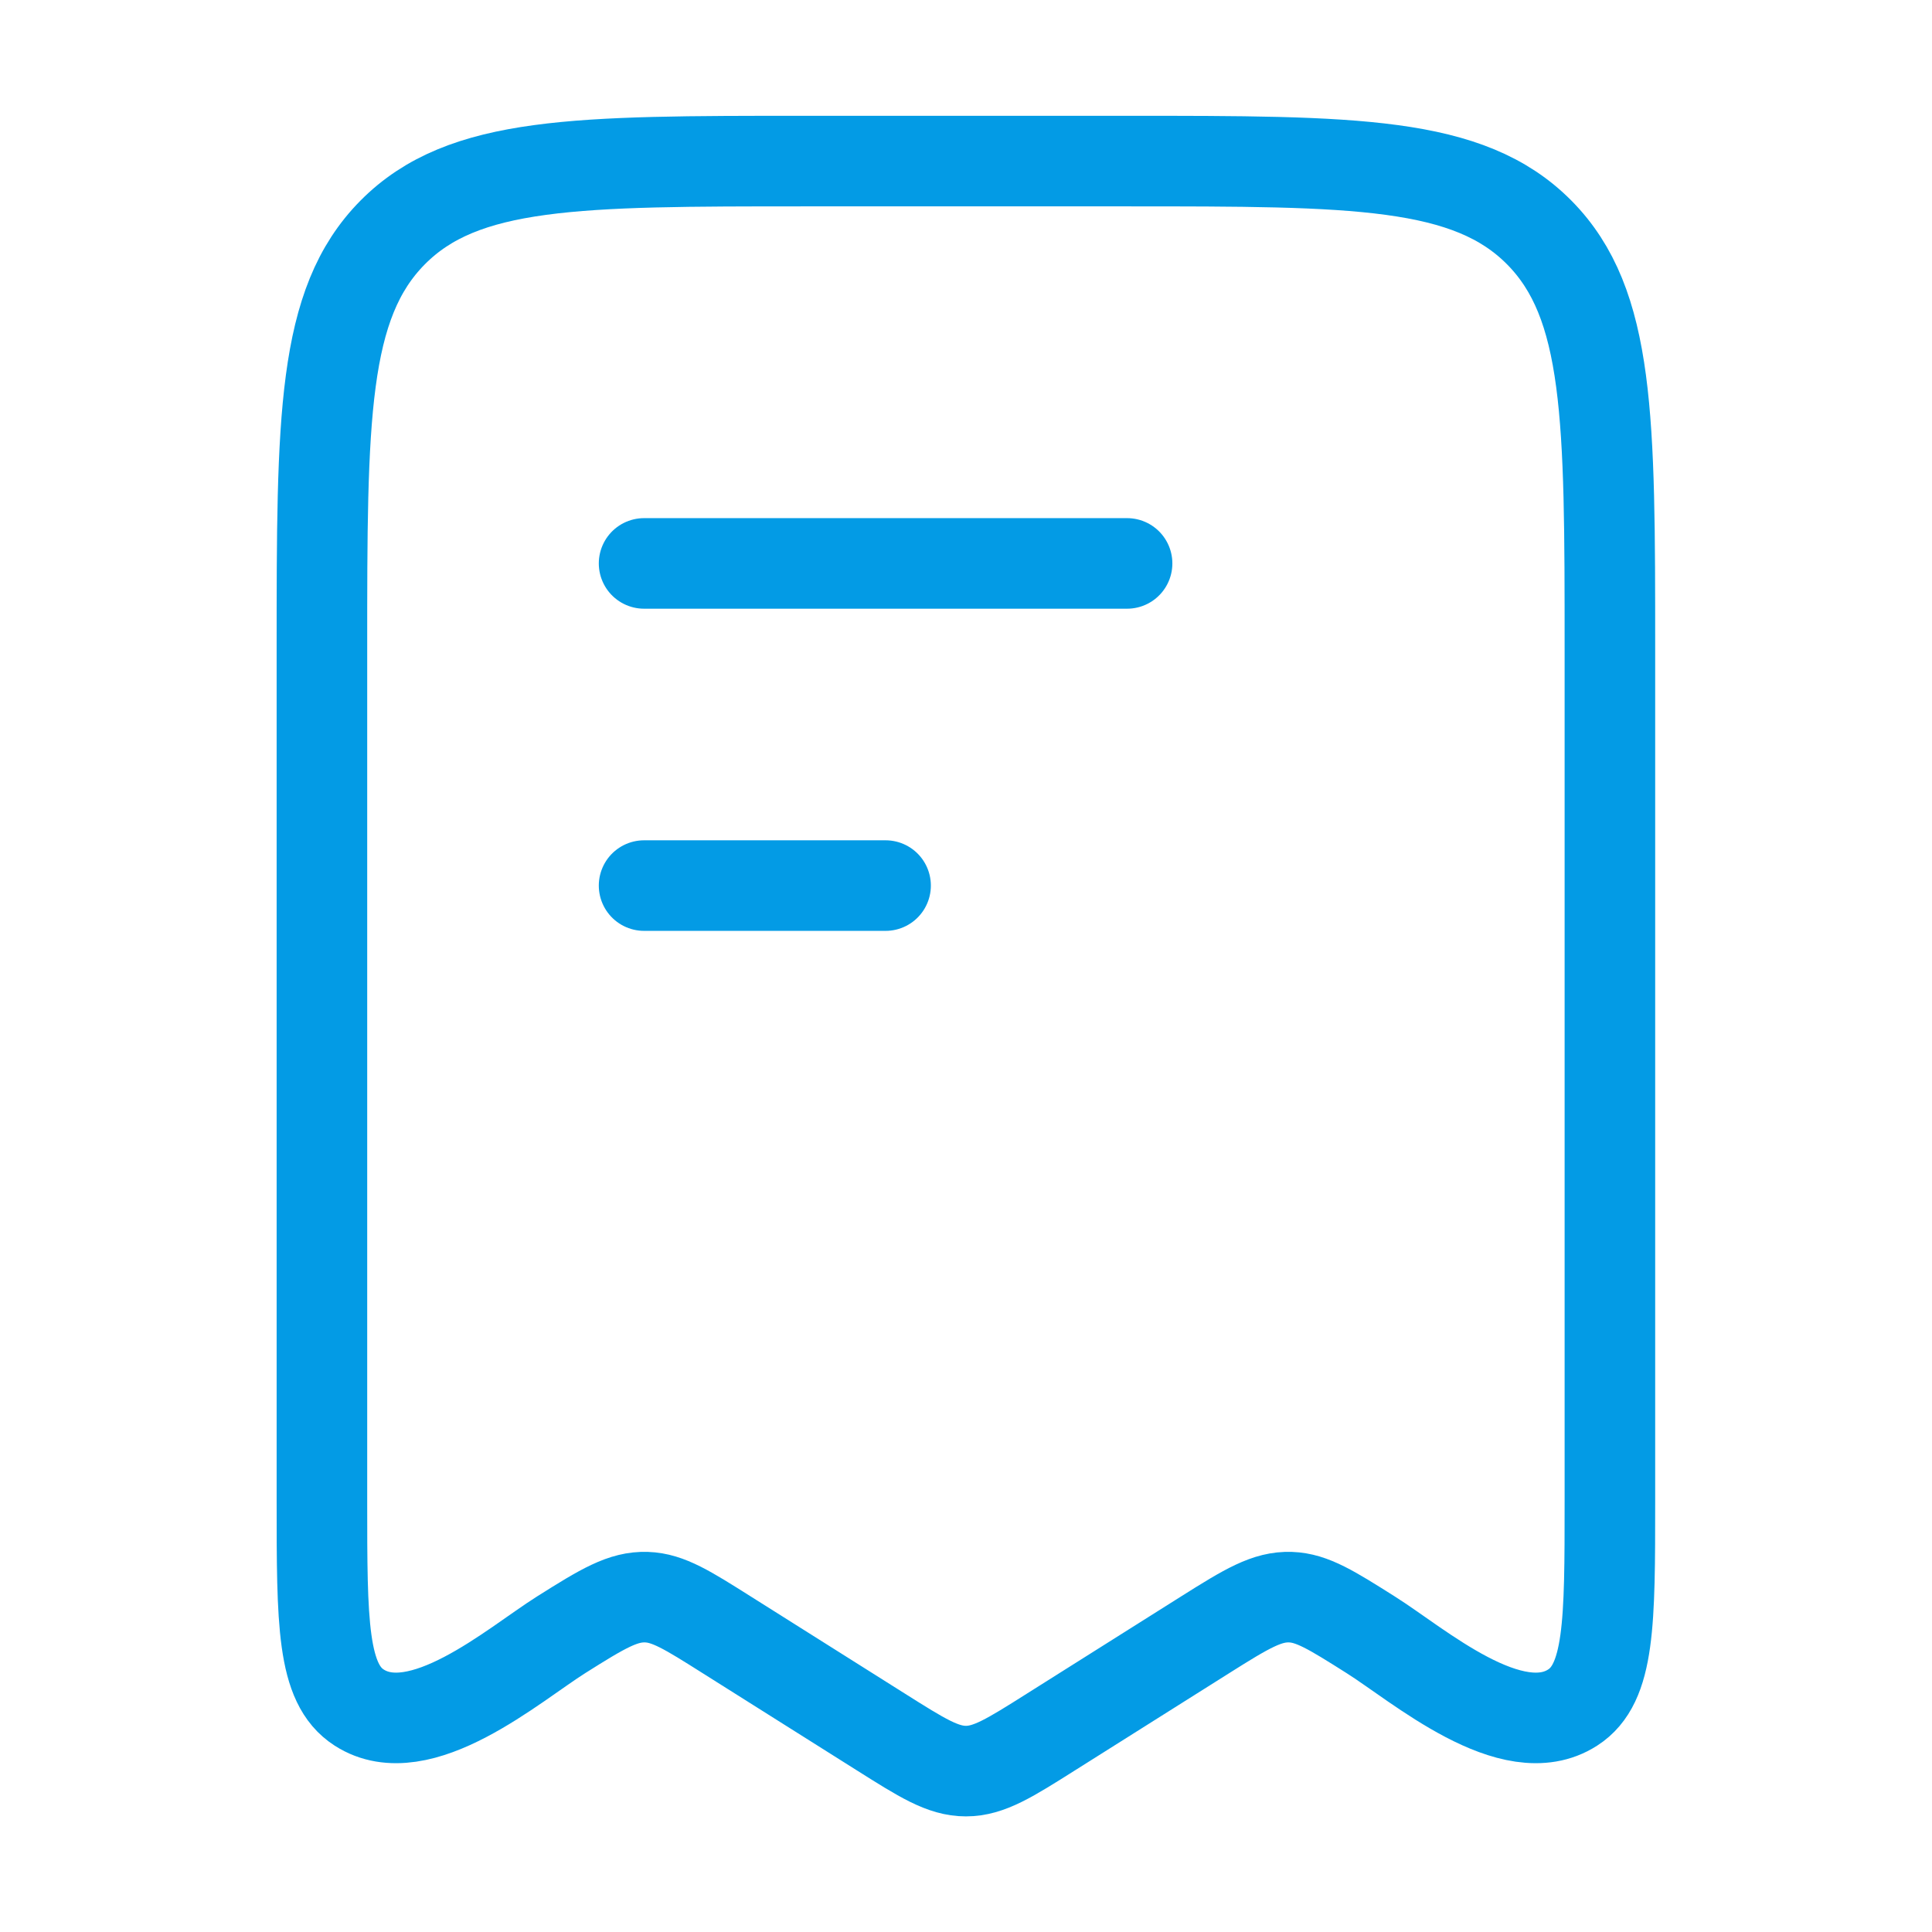 <svg width="32" height="32" viewBox="0 0 32 32" fill="none" xmlns="http://www.w3.org/2000/svg">
<path d="M5.332 24.862V10.74C5.332 6.935 5.332 5.032 6.504 3.85C7.675 2.668 9.561 2.668 13.332 2.668H18.665C22.437 2.668 24.322 2.668 25.494 3.85C26.665 5.032 26.665 6.935 26.665 10.74V24.862C26.665 26.878 26.665 27.886 26.049 28.282C25.043 28.931 23.487 27.571 22.704 27.078C22.058 26.67 21.734 26.466 21.375 26.454C20.988 26.441 20.659 26.637 19.96 27.078L17.412 28.684C16.725 29.118 16.381 29.335 15.999 29.335C15.616 29.335 15.273 29.118 14.585 28.684L12.037 27.078C11.391 26.67 11.068 26.466 10.709 26.454C10.321 26.441 9.992 26.637 9.293 27.078C8.511 27.571 6.955 28.931 5.948 28.282C5.332 27.886 5.332 26.878 5.332 24.862Z" stroke="#039BE5" stroke-width="1.5" stroke-linecap="round" stroke-linejoin="round"/>
<path d="M14.668 14.668H10.668" stroke="#039BE5" stroke-width="1.5" stroke-linecap="round" stroke-linejoin="round"/>
<path d="M18.668 9.332H10.668" stroke="#039BE5" stroke-width="1.5" stroke-linecap="round" stroke-linejoin="round"/>
</svg>
